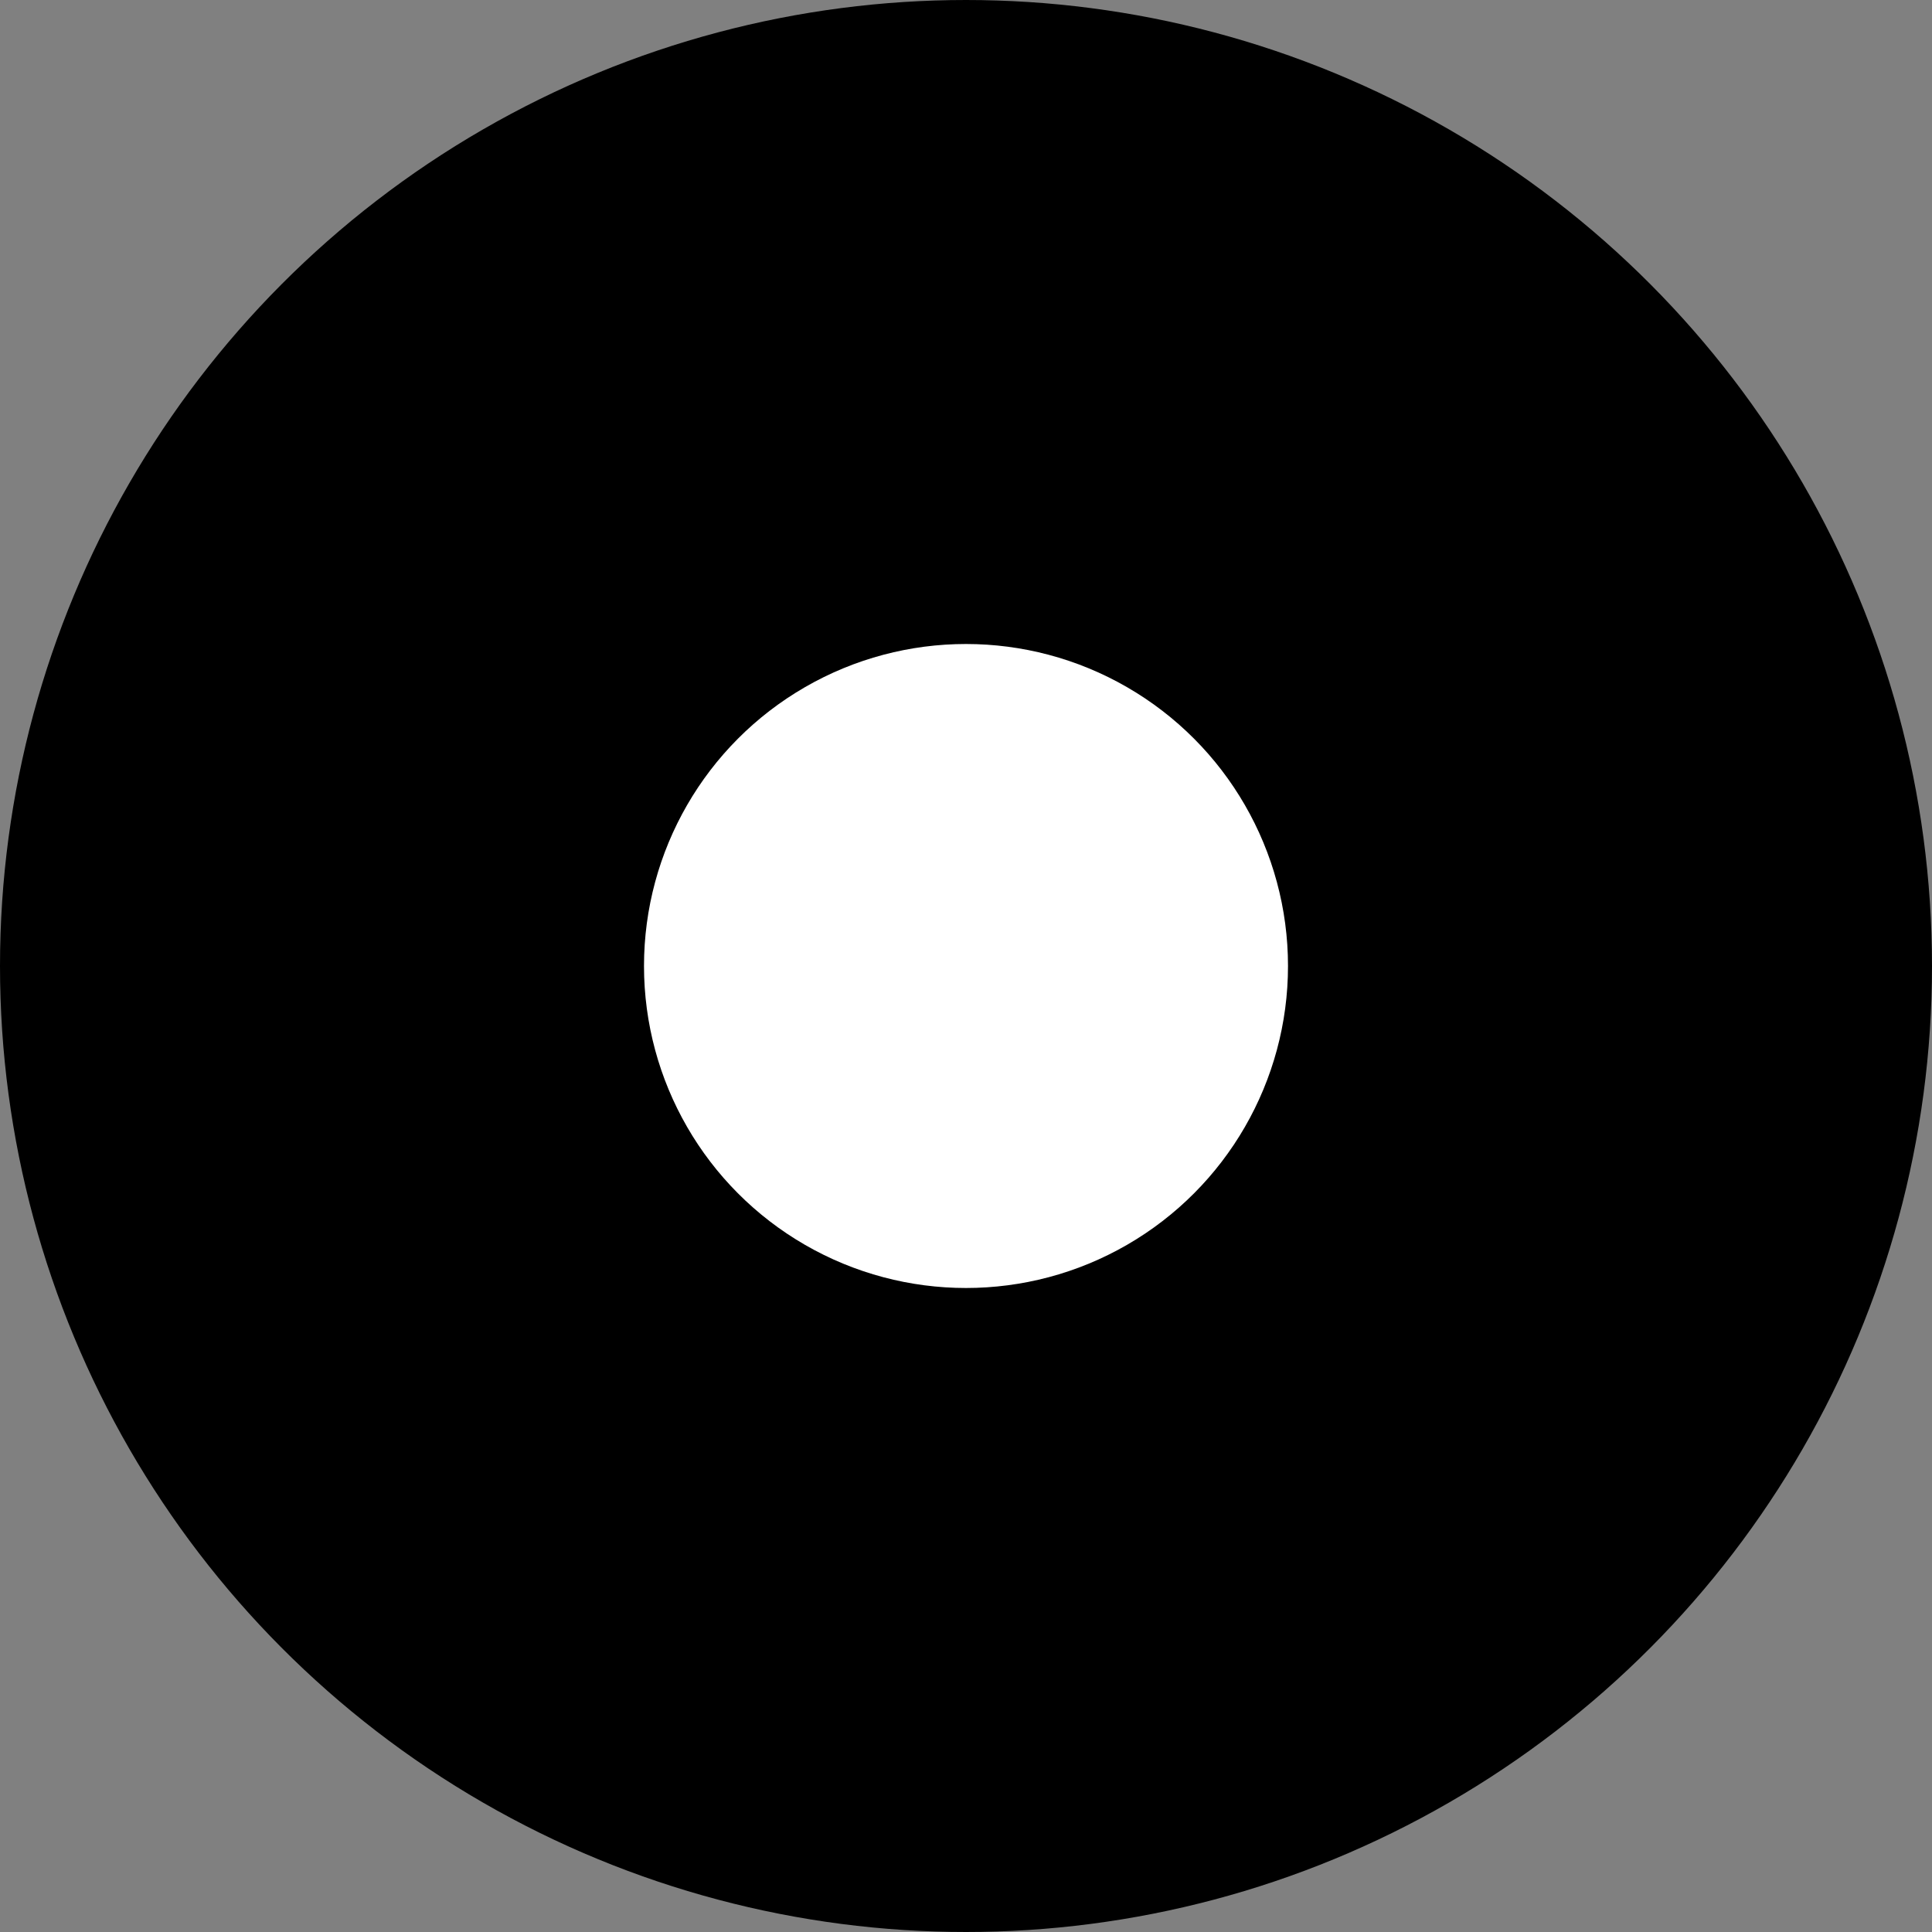 <svg width="12" height="12" viewBox="0 0 12 12" fill="none" xmlns="http://www.w3.org/2000/svg">
<rect x="0" y="0" width="12" height="12" fill="#808080" stroke="none"/>
<circle cx="6" cy="6" r="5.75" fill="black" stroke="black" stroke-width="0.5"/>
<circle cx="6" cy="6" r="2" fill="white"/>
</svg>
